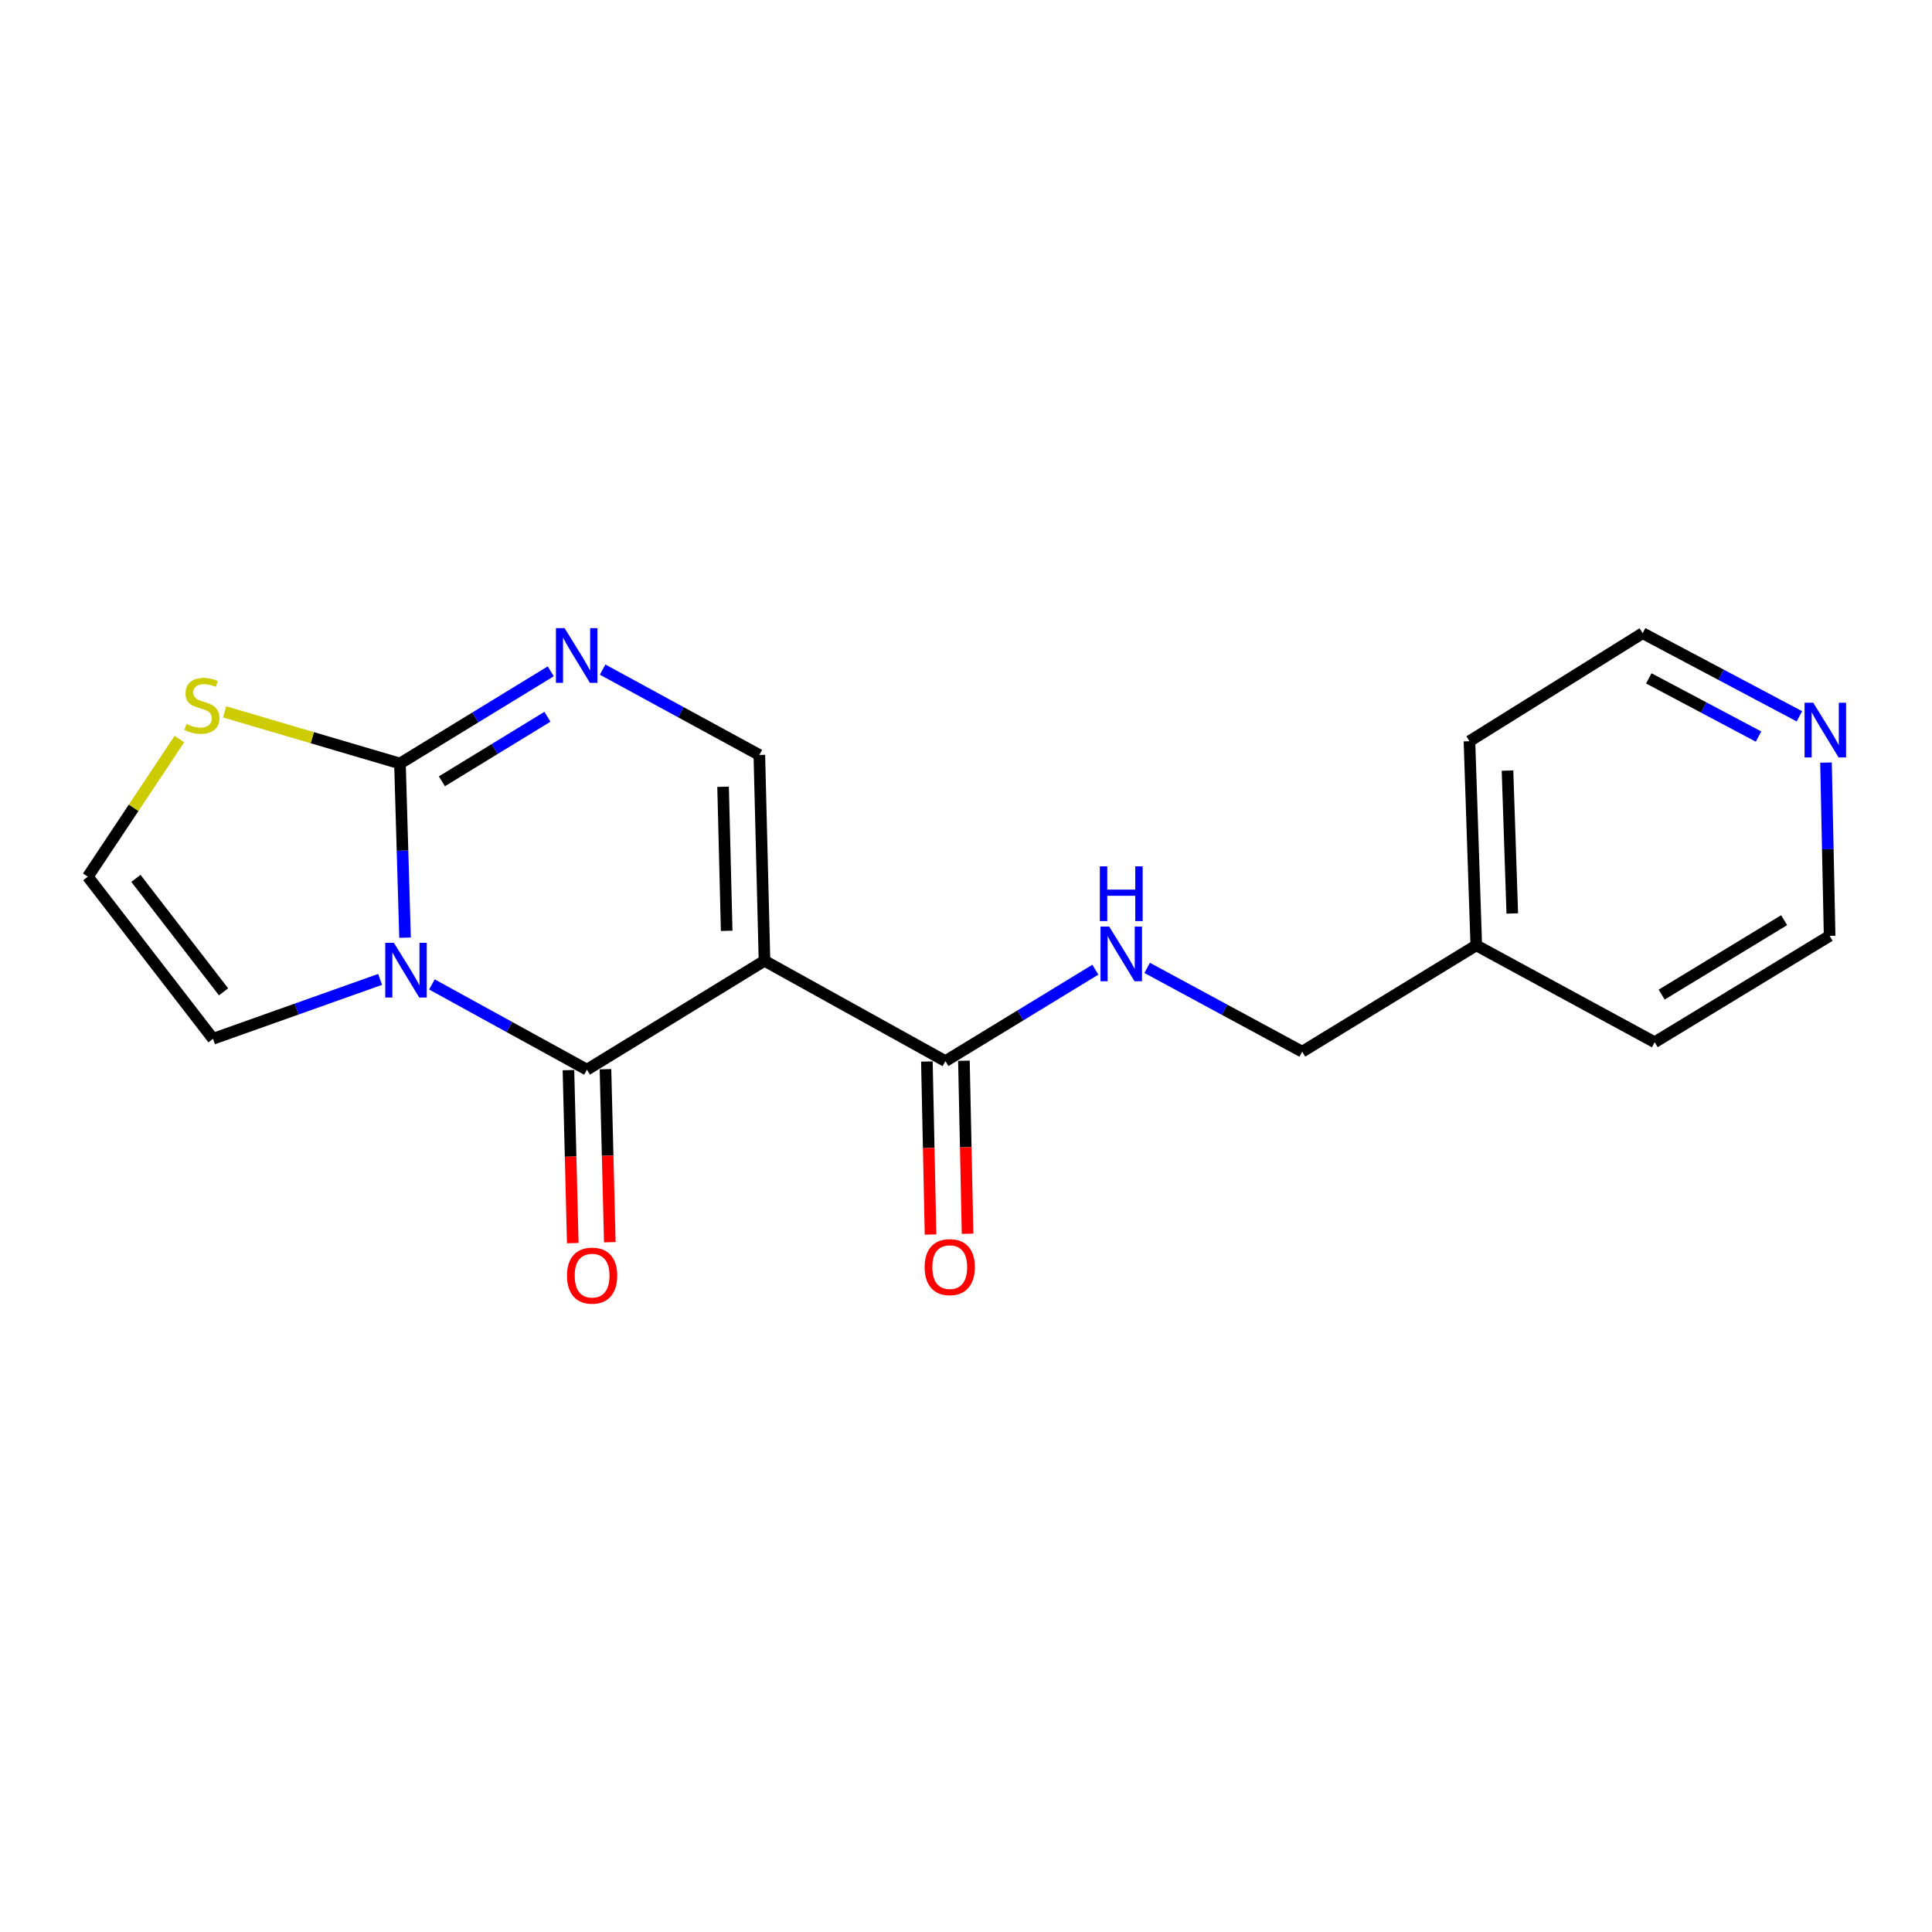<?xml version='1.0' encoding='iso-8859-1'?>
<svg version='1.1' baseProfile='full'
              xmlns='http://www.w3.org/2000/svg'
                      xmlns:rdkit='http://www.rdkit.org/xml'
                      xmlns:xlink='http://www.w3.org/1999/xlink'
                  xml:space='preserve'
width='1000px' height='1000px' viewBox='0 0 1000 1000'>
<!-- END OF HEADER -->
<rect style='opacity:1.0;fill:#FFFFFF;stroke:none' width='1000' height='1000' x='0' y='0'> </rect>
<path class='bond-0' d='M 223.559,509.544 L 263.685,531.599' style='fill:none;fill-rule:evenodd;stroke:#0000FF;stroke-width:6px;stroke-linecap:butt;stroke-linejoin:miter;stroke-opacity:1' />
<path class='bond-0' d='M 263.685,531.599 L 303.812,553.654' style='fill:none;fill-rule:evenodd;stroke:#000000;stroke-width:6px;stroke-linecap:butt;stroke-linejoin:miter;stroke-opacity:1' />
<path class='bond-2' d='M 209.654,485.336 L 208.335,440.264' style='fill:none;fill-rule:evenodd;stroke:#0000FF;stroke-width:6px;stroke-linecap:butt;stroke-linejoin:miter;stroke-opacity:1' />
<path class='bond-2' d='M 208.335,440.264 L 207.016,395.193' style='fill:none;fill-rule:evenodd;stroke:#000000;stroke-width:6px;stroke-linecap:butt;stroke-linejoin:miter;stroke-opacity:1' />
<path class='bond-7' d='M 196.757,506.931 L 153.504,522.303' style='fill:none;fill-rule:evenodd;stroke:#0000FF;stroke-width:6px;stroke-linecap:butt;stroke-linejoin:miter;stroke-opacity:1' />
<path class='bond-7' d='M 153.504,522.303 L 110.252,537.676' style='fill:none;fill-rule:evenodd;stroke:#000000;stroke-width:6px;stroke-linecap:butt;stroke-linejoin:miter;stroke-opacity:1' />
<path class='bond-1' d='M 303.812,553.654 L 395.697,497.293' style='fill:none;fill-rule:evenodd;stroke:#000000;stroke-width:6px;stroke-linecap:butt;stroke-linejoin:miter;stroke-opacity:1' />
<path class='bond-10' d='M 294.228,553.893 L 295.347,598.667' style='fill:none;fill-rule:evenodd;stroke:#000000;stroke-width:6px;stroke-linecap:butt;stroke-linejoin:miter;stroke-opacity:1' />
<path class='bond-10' d='M 295.347,598.667 L 296.466,643.441' style='fill:none;fill-rule:evenodd;stroke:#FF0000;stroke-width:6px;stroke-linecap:butt;stroke-linejoin:miter;stroke-opacity:1' />
<path class='bond-10' d='M 313.395,553.414 L 314.515,598.188' style='fill:none;fill-rule:evenodd;stroke:#000000;stroke-width:6px;stroke-linecap:butt;stroke-linejoin:miter;stroke-opacity:1' />
<path class='bond-10' d='M 314.515,598.188 L 315.634,642.962' style='fill:none;fill-rule:evenodd;stroke:#FF0000;stroke-width:6px;stroke-linecap:butt;stroke-linejoin:miter;stroke-opacity:1' />
<path class='bond-5' d='M 395.697,497.293 L 489.34,549.233' style='fill:none;fill-rule:evenodd;stroke:#000000;stroke-width:6px;stroke-linecap:butt;stroke-linejoin:miter;stroke-opacity:1' />
<path class='bond-20' d='M 395.697,497.293 L 393.034,390.772' style='fill:none;fill-rule:evenodd;stroke:#000000;stroke-width:6px;stroke-linecap:butt;stroke-linejoin:miter;stroke-opacity:1' />
<path class='bond-20' d='M 376.13,481.794 L 374.265,407.229' style='fill:none;fill-rule:evenodd;stroke:#000000;stroke-width:6px;stroke-linecap:butt;stroke-linejoin:miter;stroke-opacity:1' />
<path class='bond-3' d='M 207.016,395.193 L 246.04,371.333' style='fill:none;fill-rule:evenodd;stroke:#000000;stroke-width:6px;stroke-linecap:butt;stroke-linejoin:miter;stroke-opacity:1' />
<path class='bond-3' d='M 246.04,371.333 L 285.065,347.474' style='fill:none;fill-rule:evenodd;stroke:#0000FF;stroke-width:6px;stroke-linecap:butt;stroke-linejoin:miter;stroke-opacity:1' />
<path class='bond-3' d='M 228.725,404.393 L 256.042,387.692' style='fill:none;fill-rule:evenodd;stroke:#000000;stroke-width:6px;stroke-linecap:butt;stroke-linejoin:miter;stroke-opacity:1' />
<path class='bond-3' d='M 256.042,387.692 L 283.359,370.99' style='fill:none;fill-rule:evenodd;stroke:#0000FF;stroke-width:6px;stroke-linecap:butt;stroke-linejoin:miter;stroke-opacity:1' />
<path class='bond-6' d='M 207.016,395.193 L 161.638,381.829' style='fill:none;fill-rule:evenodd;stroke:#000000;stroke-width:6px;stroke-linecap:butt;stroke-linejoin:miter;stroke-opacity:1' />
<path class='bond-6' d='M 161.638,381.829 L 116.261,368.465' style='fill:none;fill-rule:evenodd;stroke:#CCCC00;stroke-width:6px;stroke-linecap:butt;stroke-linejoin:miter;stroke-opacity:1' />
<path class='bond-4' d='M 311.917,346.585 L 352.475,368.679' style='fill:none;fill-rule:evenodd;stroke:#0000FF;stroke-width:6px;stroke-linecap:butt;stroke-linejoin:miter;stroke-opacity:1' />
<path class='bond-4' d='M 352.475,368.679 L 393.034,390.772' style='fill:none;fill-rule:evenodd;stroke:#000000;stroke-width:6px;stroke-linecap:butt;stroke-linejoin:miter;stroke-opacity:1' />
<path class='bond-8' d='M 489.34,549.233 L 528.149,525.571' style='fill:none;fill-rule:evenodd;stroke:#000000;stroke-width:6px;stroke-linecap:butt;stroke-linejoin:miter;stroke-opacity:1' />
<path class='bond-8' d='M 528.149,525.571 L 566.957,501.909' style='fill:none;fill-rule:evenodd;stroke:#0000FF;stroke-width:6px;stroke-linecap:butt;stroke-linejoin:miter;stroke-opacity:1' />
<path class='bond-11' d='M 479.755,549.435 L 480.7,594.215' style='fill:none;fill-rule:evenodd;stroke:#000000;stroke-width:6px;stroke-linecap:butt;stroke-linejoin:miter;stroke-opacity:1' />
<path class='bond-11' d='M 480.7,594.215 L 481.644,638.994' style='fill:none;fill-rule:evenodd;stroke:#FF0000;stroke-width:6px;stroke-linecap:butt;stroke-linejoin:miter;stroke-opacity:1' />
<path class='bond-11' d='M 498.925,549.031 L 499.869,593.81' style='fill:none;fill-rule:evenodd;stroke:#000000;stroke-width:6px;stroke-linecap:butt;stroke-linejoin:miter;stroke-opacity:1' />
<path class='bond-11' d='M 499.869,593.81 L 500.814,638.589' style='fill:none;fill-rule:evenodd;stroke:#FF0000;stroke-width:6px;stroke-linecap:butt;stroke-linejoin:miter;stroke-opacity:1' />
<path class='bond-19' d='M 92.838,382.55 L 69.146,418.165' style='fill:none;fill-rule:evenodd;stroke:#CCCC00;stroke-width:6px;stroke-linecap:butt;stroke-linejoin:miter;stroke-opacity:1' />
<path class='bond-19' d='M 69.146,418.165 L 45.455,453.779' style='fill:none;fill-rule:evenodd;stroke:#000000;stroke-width:6px;stroke-linecap:butt;stroke-linejoin:miter;stroke-opacity:1' />
<path class='bond-9' d='M 110.252,537.676 L 45.455,453.779' style='fill:none;fill-rule:evenodd;stroke:#000000;stroke-width:6px;stroke-linecap:butt;stroke-linejoin:miter;stroke-opacity:1' />
<path class='bond-9' d='M 115.707,513.371 L 70.349,454.644' style='fill:none;fill-rule:evenodd;stroke:#000000;stroke-width:6px;stroke-linecap:butt;stroke-linejoin:miter;stroke-opacity:1' />
<path class='bond-13' d='M 593.764,500.977 L 633.89,522.661' style='fill:none;fill-rule:evenodd;stroke:#0000FF;stroke-width:6px;stroke-linecap:butt;stroke-linejoin:miter;stroke-opacity:1' />
<path class='bond-13' d='M 633.89,522.661 L 674.016,544.344' style='fill:none;fill-rule:evenodd;stroke:#000000;stroke-width:6px;stroke-linecap:butt;stroke-linejoin:miter;stroke-opacity:1' />
<path class='bond-12' d='M 931.367,370.767 L 890.801,349.25' style='fill:none;fill-rule:evenodd;stroke:#0000FF;stroke-width:6px;stroke-linecap:butt;stroke-linejoin:miter;stroke-opacity:1' />
<path class='bond-12' d='M 890.801,349.25 L 850.234,327.733' style='fill:none;fill-rule:evenodd;stroke:#000000;stroke-width:6px;stroke-linecap:butt;stroke-linejoin:miter;stroke-opacity:1' />
<path class='bond-12' d='M 910.213,381.25 L 881.816,366.188' style='fill:none;fill-rule:evenodd;stroke:#0000FF;stroke-width:6px;stroke-linecap:butt;stroke-linejoin:miter;stroke-opacity:1' />
<path class='bond-12' d='M 881.816,366.188 L 853.42,351.126' style='fill:none;fill-rule:evenodd;stroke:#000000;stroke-width:6px;stroke-linecap:butt;stroke-linejoin:miter;stroke-opacity:1' />
<path class='bond-21' d='M 945.134,394.706 L 946.072,439.555' style='fill:none;fill-rule:evenodd;stroke:#0000FF;stroke-width:6px;stroke-linecap:butt;stroke-linejoin:miter;stroke-opacity:1' />
<path class='bond-21' d='M 946.072,439.555 L 947.009,484.404' style='fill:none;fill-rule:evenodd;stroke:#000000;stroke-width:6px;stroke-linecap:butt;stroke-linejoin:miter;stroke-opacity:1' />
<path class='bond-14' d='M 674.016,544.344 L 764.122,489.315' style='fill:none;fill-rule:evenodd;stroke:#000000;stroke-width:6px;stroke-linecap:butt;stroke-linejoin:miter;stroke-opacity:1' />
<path class='bond-17' d='M 764.122,489.315 L 856.455,539.454' style='fill:none;fill-rule:evenodd;stroke:#000000;stroke-width:6px;stroke-linecap:butt;stroke-linejoin:miter;stroke-opacity:1' />
<path class='bond-18' d='M 764.122,489.315 L 760.586,383.646' style='fill:none;fill-rule:evenodd;stroke:#000000;stroke-width:6px;stroke-linecap:butt;stroke-linejoin:miter;stroke-opacity:1' />
<path class='bond-18' d='M 782.755,472.823 L 780.279,398.855' style='fill:none;fill-rule:evenodd;stroke:#000000;stroke-width:6px;stroke-linecap:butt;stroke-linejoin:miter;stroke-opacity:1' />
<path class='bond-15' d='M 947.009,484.404 L 856.455,539.454' style='fill:none;fill-rule:evenodd;stroke:#000000;stroke-width:6px;stroke-linecap:butt;stroke-linejoin:miter;stroke-opacity:1' />
<path class='bond-15' d='M 923.466,476.278 L 860.078,514.813' style='fill:none;fill-rule:evenodd;stroke:#000000;stroke-width:6px;stroke-linecap:butt;stroke-linejoin:miter;stroke-opacity:1' />
<path class='bond-16' d='M 850.234,327.733 L 760.586,383.646' style='fill:none;fill-rule:evenodd;stroke:#000000;stroke-width:6px;stroke-linecap:butt;stroke-linejoin:miter;stroke-opacity:1' />
<path  class='atom-0' d='M 203.887 488.012
L 213.167 503.012
Q 214.087 504.492, 215.567 507.172
Q 217.047 509.852, 217.127 510.012
L 217.127 488.012
L 220.887 488.012
L 220.887 516.332
L 217.007 516.332
L 207.047 499.932
Q 205.887 498.012, 204.647 495.812
Q 203.447 493.612, 203.087 492.932
L 203.087 516.332
L 199.407 516.332
L 199.407 488.012
L 203.887 488.012
' fill='#0000FF'/>
<path  class='atom-4' d='M 292.225 325.109
L 301.505 340.109
Q 302.425 341.589, 303.905 344.269
Q 305.385 346.949, 305.465 347.109
L 305.465 325.109
L 309.225 325.109
L 309.225 353.429
L 305.345 353.429
L 295.385 337.029
Q 294.225 335.109, 292.985 332.909
Q 291.785 330.709, 291.425 330.029
L 291.425 353.429
L 287.745 353.429
L 287.745 325.109
L 292.225 325.109
' fill='#0000FF'/>
<path  class='atom-7' d='M 96.51 374.724
Q 96.83 374.844, 98.15 375.404
Q 99.47 375.964, 100.91 376.324
Q 102.39 376.644, 103.83 376.644
Q 106.51 376.644, 108.07 375.364
Q 109.63 374.044, 109.63 371.764
Q 109.63 370.204, 108.83 369.244
Q 108.07 368.284, 106.87 367.764
Q 105.67 367.244, 103.67 366.644
Q 101.15 365.884, 99.63 365.164
Q 98.15 364.444, 97.07 362.924
Q 96.03 361.404, 96.03 358.844
Q 96.03 355.284, 98.43 353.084
Q 100.87 350.884, 105.67 350.884
Q 108.95 350.884, 112.67 352.444
L 111.75 355.524
Q 108.35 354.124, 105.79 354.124
Q 103.03 354.124, 101.51 355.284
Q 99.99 356.404, 100.03 358.364
Q 100.03 359.884, 100.79 360.804
Q 101.59 361.724, 102.71 362.244
Q 103.87 362.764, 105.79 363.364
Q 108.35 364.164, 109.87 364.964
Q 111.39 365.764, 112.47 367.404
Q 113.59 369.004, 113.59 371.764
Q 113.59 375.684, 110.95 377.804
Q 108.35 379.884, 103.99 379.884
Q 101.47 379.884, 99.55 379.324
Q 97.67 378.804, 95.43 377.884
L 96.51 374.724
' fill='#CCCC00'/>
<path  class='atom-9' d='M 574.102 479.575
L 583.382 494.575
Q 584.302 496.055, 585.782 498.735
Q 587.262 501.415, 587.342 501.575
L 587.342 479.575
L 591.102 479.575
L 591.102 507.895
L 587.222 507.895
L 577.262 491.495
Q 576.102 489.575, 574.862 487.375
Q 573.662 485.175, 573.302 484.495
L 573.302 507.895
L 569.622 507.895
L 569.622 479.575
L 574.102 479.575
' fill='#0000FF'/>
<path  class='atom-9' d='M 569.282 448.423
L 573.122 448.423
L 573.122 460.463
L 587.602 460.463
L 587.602 448.423
L 591.442 448.423
L 591.442 476.743
L 587.602 476.743
L 587.602 463.663
L 573.122 463.663
L 573.122 476.743
L 569.282 476.743
L 569.282 448.423
' fill='#0000FF'/>
<path  class='atom-11' d='M 293.475 660.266
Q 293.475 653.466, 296.835 649.666
Q 300.195 645.866, 306.475 645.866
Q 312.755 645.866, 316.115 649.666
Q 319.475 653.466, 319.475 660.266
Q 319.475 667.146, 316.075 671.066
Q 312.675 674.946, 306.475 674.946
Q 300.235 674.946, 296.835 671.066
Q 293.475 667.186, 293.475 660.266
M 306.475 671.746
Q 310.795 671.746, 313.115 668.866
Q 315.475 665.946, 315.475 660.266
Q 315.475 654.706, 313.115 651.906
Q 310.795 649.066, 306.475 649.066
Q 302.155 649.066, 299.795 651.866
Q 297.475 654.666, 297.475 660.266
Q 297.475 665.986, 299.795 668.866
Q 302.155 671.746, 306.475 671.746
' fill='#FF0000'/>
<path  class='atom-12' d='M 478.587 655.856
Q 478.587 649.056, 481.947 645.256
Q 485.307 641.456, 491.587 641.456
Q 497.867 641.456, 501.227 645.256
Q 504.587 649.056, 504.587 655.856
Q 504.587 662.736, 501.187 666.656
Q 497.787 670.536, 491.587 670.536
Q 485.347 670.536, 481.947 666.656
Q 478.587 662.776, 478.587 655.856
M 491.587 667.336
Q 495.907 667.336, 498.227 664.456
Q 500.587 661.536, 500.587 655.856
Q 500.587 650.296, 498.227 647.496
Q 495.907 644.656, 491.587 644.656
Q 487.267 644.656, 484.907 647.456
Q 482.587 650.256, 482.587 655.856
Q 482.587 661.576, 484.907 664.456
Q 487.267 667.336, 491.587 667.336
' fill='#FF0000'/>
<path  class='atom-13' d='M 938.523 363.723
L 947.803 378.723
Q 948.723 380.203, 950.203 382.883
Q 951.683 385.563, 951.763 385.723
L 951.763 363.723
L 955.523 363.723
L 955.523 392.043
L 951.643 392.043
L 941.683 375.643
Q 940.523 373.723, 939.283 371.523
Q 938.083 369.323, 937.723 368.643
L 937.723 392.043
L 934.043 392.043
L 934.043 363.723
L 938.523 363.723
' fill='#0000FF'/>
</svg>
